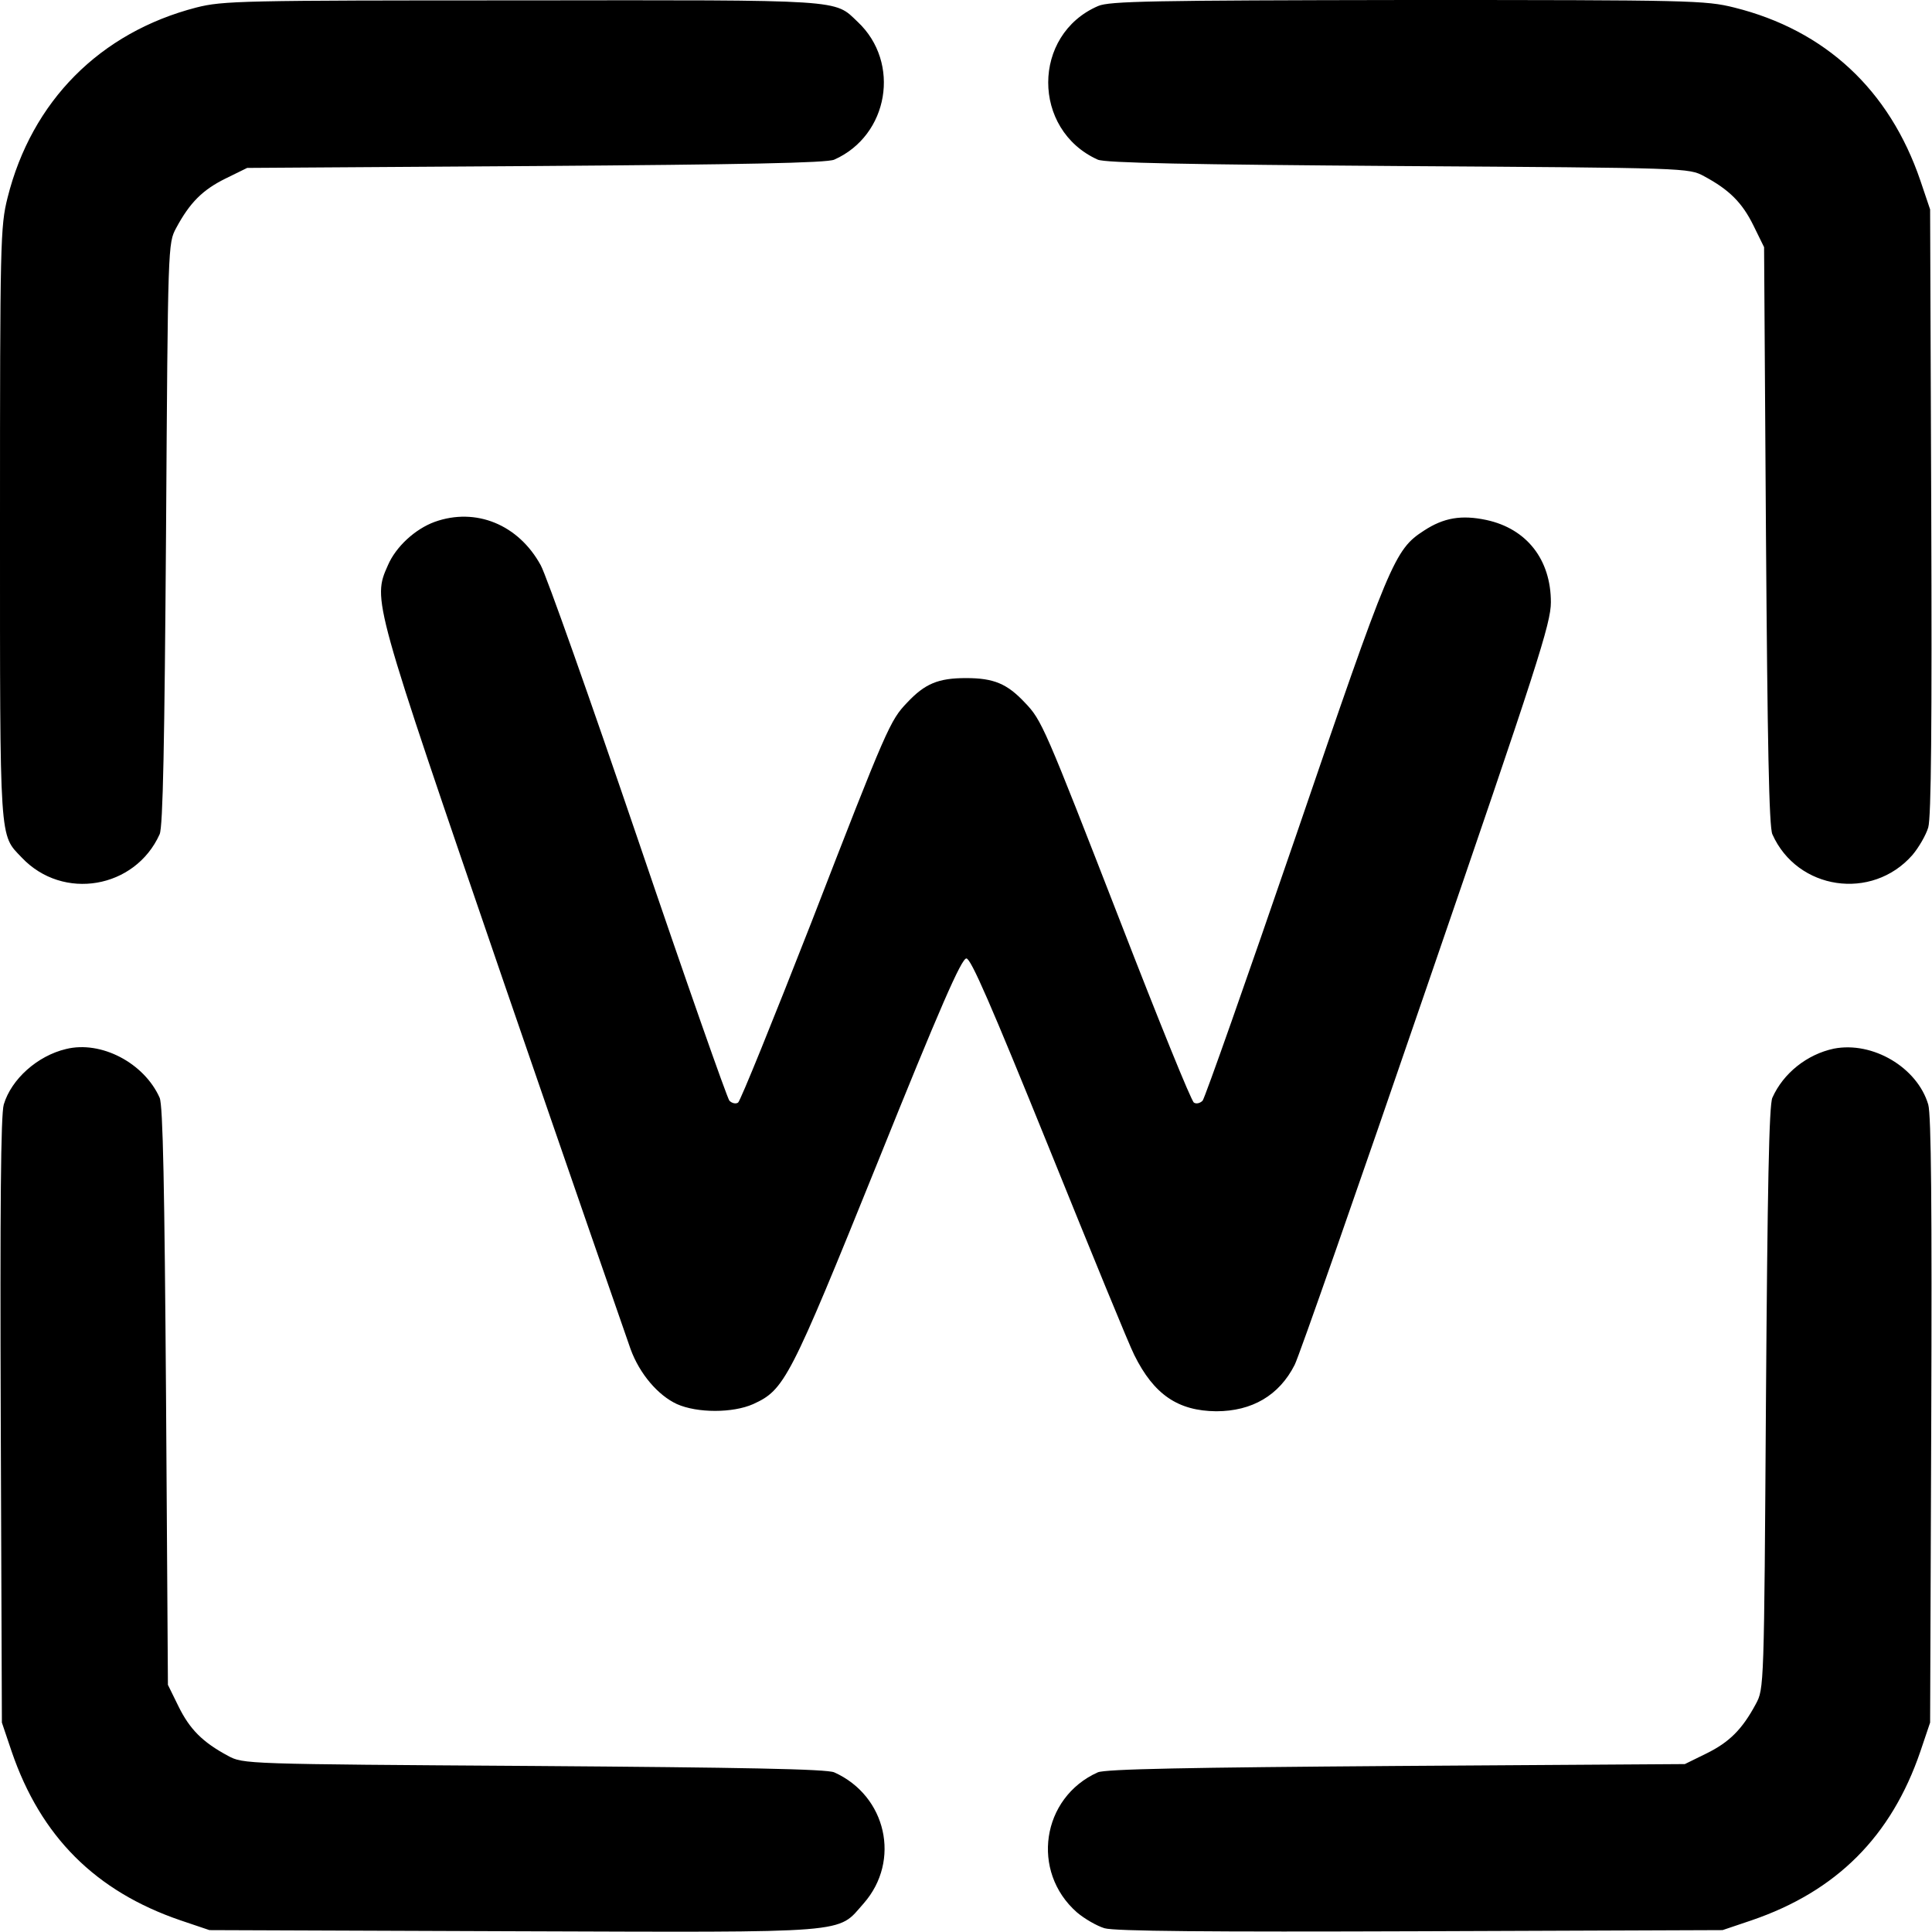 <svg version="1" xmlns="http://www.w3.org/2000/svg" width="682.667" height="682.667" viewBox="0 0 512 512"><path d="M52 2C26.5 8.6 8.4 26.8 2 52.4.1 60 0 63.8 0 138.7c0 85.7-.2 82.3 5.8 88.6 10.9 11.5 30 8.2 36.5-6.2.9-1.9 1.3-24.6 1.7-79.6.5-77 .5-77 2.7-81.1 3.6-6.7 7-10.1 13.1-13.1l5.7-2.8L142 44c54.6-.4 77.2-.8 79.1-1.7 14.4-6.4 17.7-25.7 6.2-36.5-6.3-6-2.9-5.8-89-5.7C63.8.1 59.1.2 52 2zM291 1.6c-17.6 7.6-17.6 32.8-.1 40.7 1.9.9 24.6 1.3 79.6 1.7 77 .5 77 .5 81.1 2.7 6.7 3.6 10.1 7 13.1 13.1l2.8 5.7.5 76.5c.4 54.6.8 77.2 1.7 79.1 6.6 14.8 26.4 17.7 37.1 5.5 1.7-2 3.6-5.3 4.2-7.3.8-2.7 1-27.6.8-83.8l-.3-80-2.6-7.7C500.7 23.8 483.7 8 459.6 2c-7.6-1.9-11.4-2-86.5-2-68 .1-79.1.3-82.1 1.6z"/><path d="M115.2 138.3c-5.2 1.9-10.3 6.6-12.4 11.5-4.1 9.2-4.1 9 30.6 110.2 17.5 50.9 32.7 94.7 33.7 97.5 2.4 6.6 7.3 12.3 12.3 14.6 5.4 2.4 14.8 2.4 20.2 0 8.3-3.8 9.6-6.2 33-64.1 16.5-41 22.2-54 23.5-54 1.2 0 6.5 12.2 21.9 50.2 11.2 27.7 21.3 52.4 22.6 54.9 5.2 10.5 11.6 14.8 21.7 14.9 9.5 0 16.7-4.2 20.8-12.3 1.1-2.1 16.8-47 34.9-99.8 29.5-85.8 33-96.7 33-102.3 0-11.3-6.4-19.5-17.1-21.8-6.6-1.4-11.3-.6-16.5 2.8-7.9 5.1-9 7.9-34 81-13 37.9-24.1 69.4-24.7 70.1-.7.7-1.7.9-2.3.5-.7-.4-9.4-21.9-19.4-47.7-20.3-52.2-20.9-53.6-25.4-58.3-4.7-5-8.2-6.5-15.6-6.5s-10.9 1.5-15.6 6.5c-4.5 4.7-5.3 6.4-25.4 58.3-10.1 25.8-18.8 47.3-19.4 47.7-.6.4-1.6.2-2.3-.5-.6-.7-11.5-31.7-24.2-69.1-12.7-37.3-24.3-70.1-25.8-72.8-5.9-10.8-17.2-15.4-28.1-11.5zM17.5 278C9.9 279.8 3 286 1 292.7c-.8 2.7-1 27.6-.8 83.8l.3 80 2.6 7.7c7.7 22.5 22.2 37 44.7 44.7l7.7 2.6 80.5.3c90.9.3 85.7.7 92.9-7.4 9.9-11.3 6-28.5-7.8-34.7-1.9-.9-24.6-1.3-79.6-1.7-77-.5-77-.5-81.1-2.7-6.7-3.6-10.1-7-13.1-13.1l-2.8-5.7L44 370c-.4-54.6-.8-77.2-1.7-79.1-4.1-9.2-15.5-15.2-24.8-12.9zM486 277.9c-7.1 1.5-13.4 6.5-16.3 13-.9 1.9-1.3 24.6-1.7 79.6-.5 77-.5 77-2.7 81.1-3.6 6.7-7 10.1-13.1 13.1l-5.7 2.8-76.5.5c-54.6.4-77.2.8-79.1 1.7-14.9 6.7-17.8 26.3-5.5 37.1 2 1.7 5.3 3.6 7.3 4.2 2.7.8 27.6 1 83.8.8l80-.3 7.7-2.6c22.5-7.7 37-22.2 44.7-44.7l2.6-7.7.3-80c.2-56.2 0-81.1-.8-83.8-2.9-9.8-14.7-16.8-25-14.8z"/></svg>